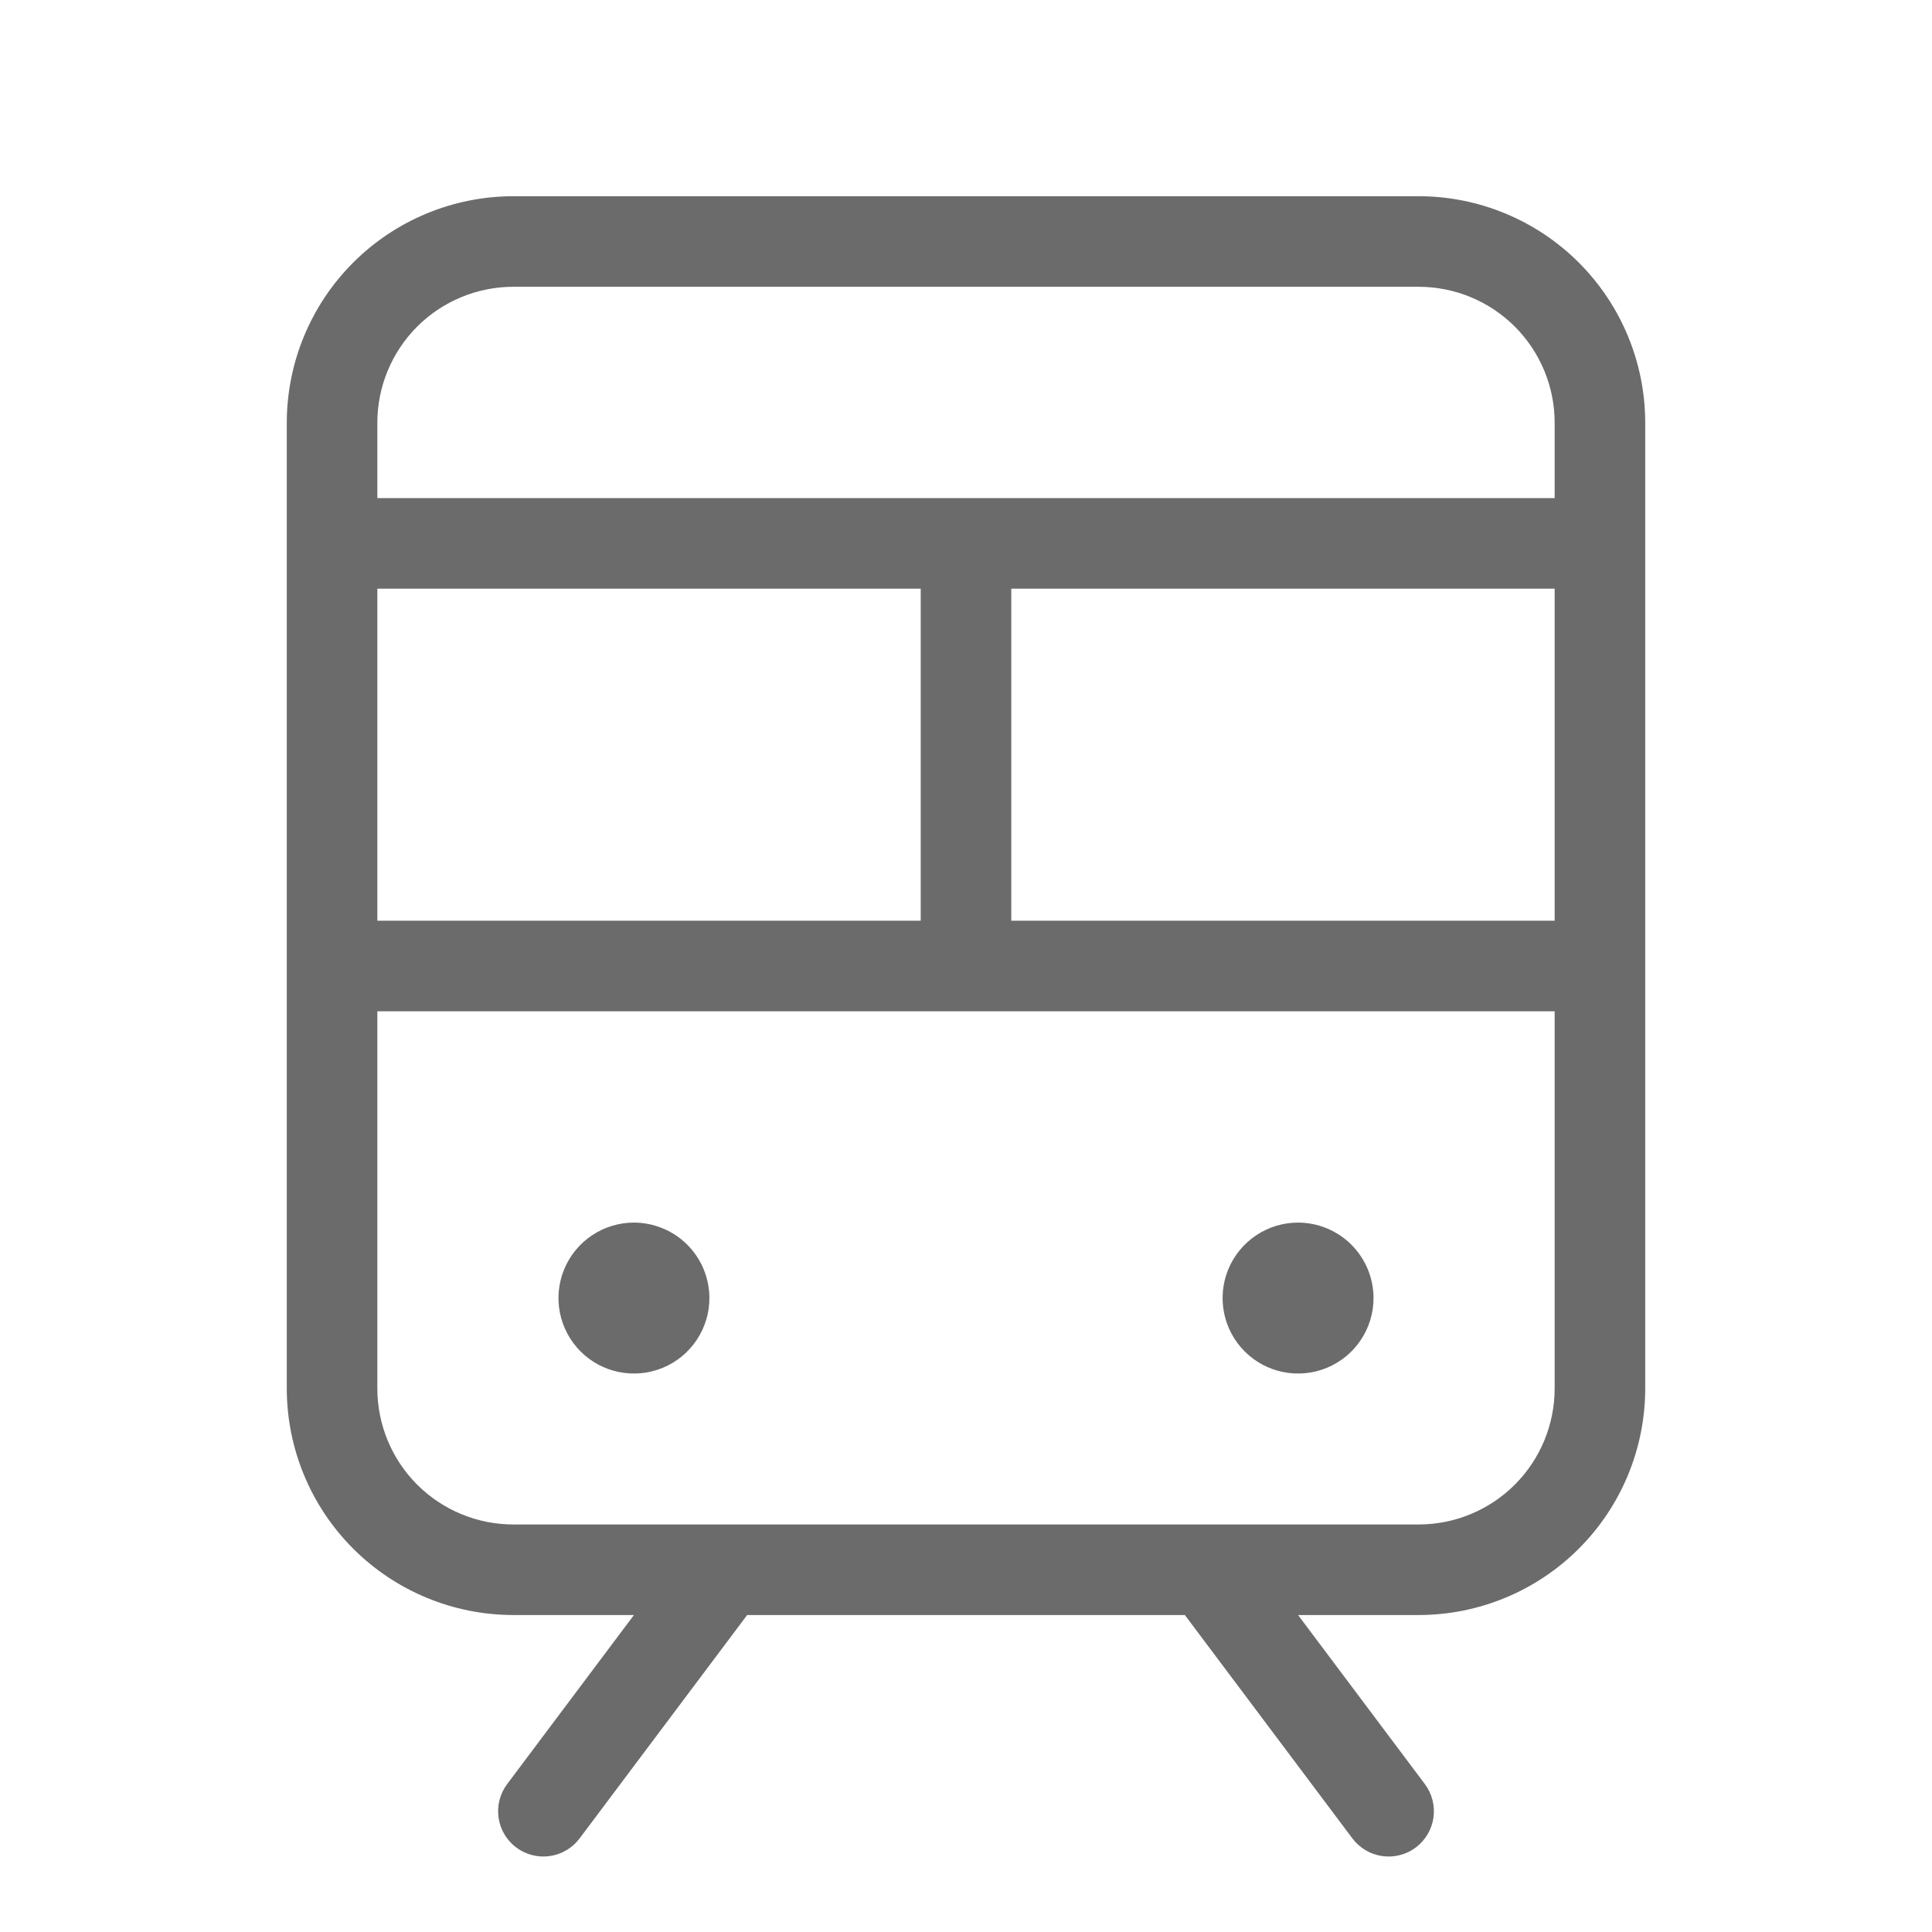 <svg width="80" height="80" viewBox="0 0 80 80" fill="none" xmlns="http://www.w3.org/2000/svg">
<path d="M58.75 8.125H21.25C18.765 8.128 16.381 9.116 14.624 10.874C12.866 12.632 11.878 15.014 11.875 17.5V57.5C11.878 59.986 12.866 62.368 14.624 64.126C16.381 65.884 18.765 66.872 21.25 66.875H26.25L21 73.875C20.852 74.072 20.745 74.296 20.684 74.535C20.623 74.773 20.609 75.021 20.644 75.265C20.679 75.509 20.761 75.743 20.887 75.955C21.012 76.167 21.178 76.352 21.375 76.5C21.572 76.648 21.796 76.755 22.035 76.816C22.273 76.877 22.521 76.891 22.765 76.856C23.009 76.821 23.243 76.739 23.455 76.613C23.667 76.488 23.852 76.322 24 76.125L30.938 66.875H49.062L56 76.125C56.148 76.322 56.333 76.488 56.545 76.613C56.757 76.739 56.991 76.821 57.235 76.856C57.479 76.891 57.727 76.877 57.965 76.816C58.204 76.755 58.428 76.648 58.625 76.5C58.822 76.352 58.988 76.167 59.113 75.955C59.239 75.743 59.321 75.509 59.356 75.265C59.391 75.021 59.377 74.773 59.316 74.535C59.255 74.296 59.148 74.072 59 73.875L53.75 66.875H58.75C61.236 66.872 63.618 65.884 65.376 64.126C67.134 62.368 68.122 59.986 68.125 57.5V17.5C68.122 15.014 67.134 12.632 65.376 10.874C63.618 9.116 61.236 8.128 58.75 8.125V8.125ZM15.625 38.125V24.375H38.125V38.125H15.625ZM41.875 24.375H64.375V38.125H41.875V24.375ZM21.25 11.875H58.75C60.241 11.877 61.671 12.47 62.726 13.524C63.78 14.579 64.373 16.009 64.375 17.5V20.625H15.625V17.5C15.627 16.009 16.22 14.579 17.274 13.524C18.329 12.47 19.759 11.877 21.25 11.875V11.875ZM58.75 63.125H21.25C19.759 63.123 18.329 62.53 17.274 61.476C16.22 60.421 15.627 58.991 15.625 57.5V41.875H64.375V57.5C64.373 58.991 63.78 60.421 62.726 61.476C61.671 62.53 60.241 63.123 58.75 63.125V63.125ZM29.375 53.75C29.375 54.368 29.192 54.972 28.848 55.486C28.505 56 28.017 56.401 27.446 56.637C26.875 56.874 26.247 56.935 25.64 56.815C25.034 56.694 24.477 56.397 24.04 55.96C23.603 55.523 23.306 54.966 23.185 54.36C23.064 53.754 23.126 53.125 23.363 52.554C23.599 51.983 24 51.495 24.514 51.152C25.028 50.808 25.632 50.625 26.25 50.625C27.078 50.626 27.873 50.956 28.459 51.541C29.044 52.127 29.374 52.922 29.375 53.75V53.75ZM56.875 53.75C56.875 54.368 56.692 54.972 56.348 55.486C56.005 56 55.517 56.401 54.946 56.637C54.375 56.874 53.746 56.935 53.14 56.815C52.534 56.694 51.977 56.397 51.54 55.96C51.103 55.523 50.806 54.966 50.685 54.36C50.565 53.754 50.626 53.125 50.863 52.554C51.099 51.983 51.5 51.495 52.014 51.152C52.528 50.808 53.132 50.625 53.75 50.625C54.578 50.626 55.373 50.956 55.959 51.541C56.544 52.127 56.874 52.922 56.875 53.75V53.75Z" fill="#6B6B6B"/>
</svg>
